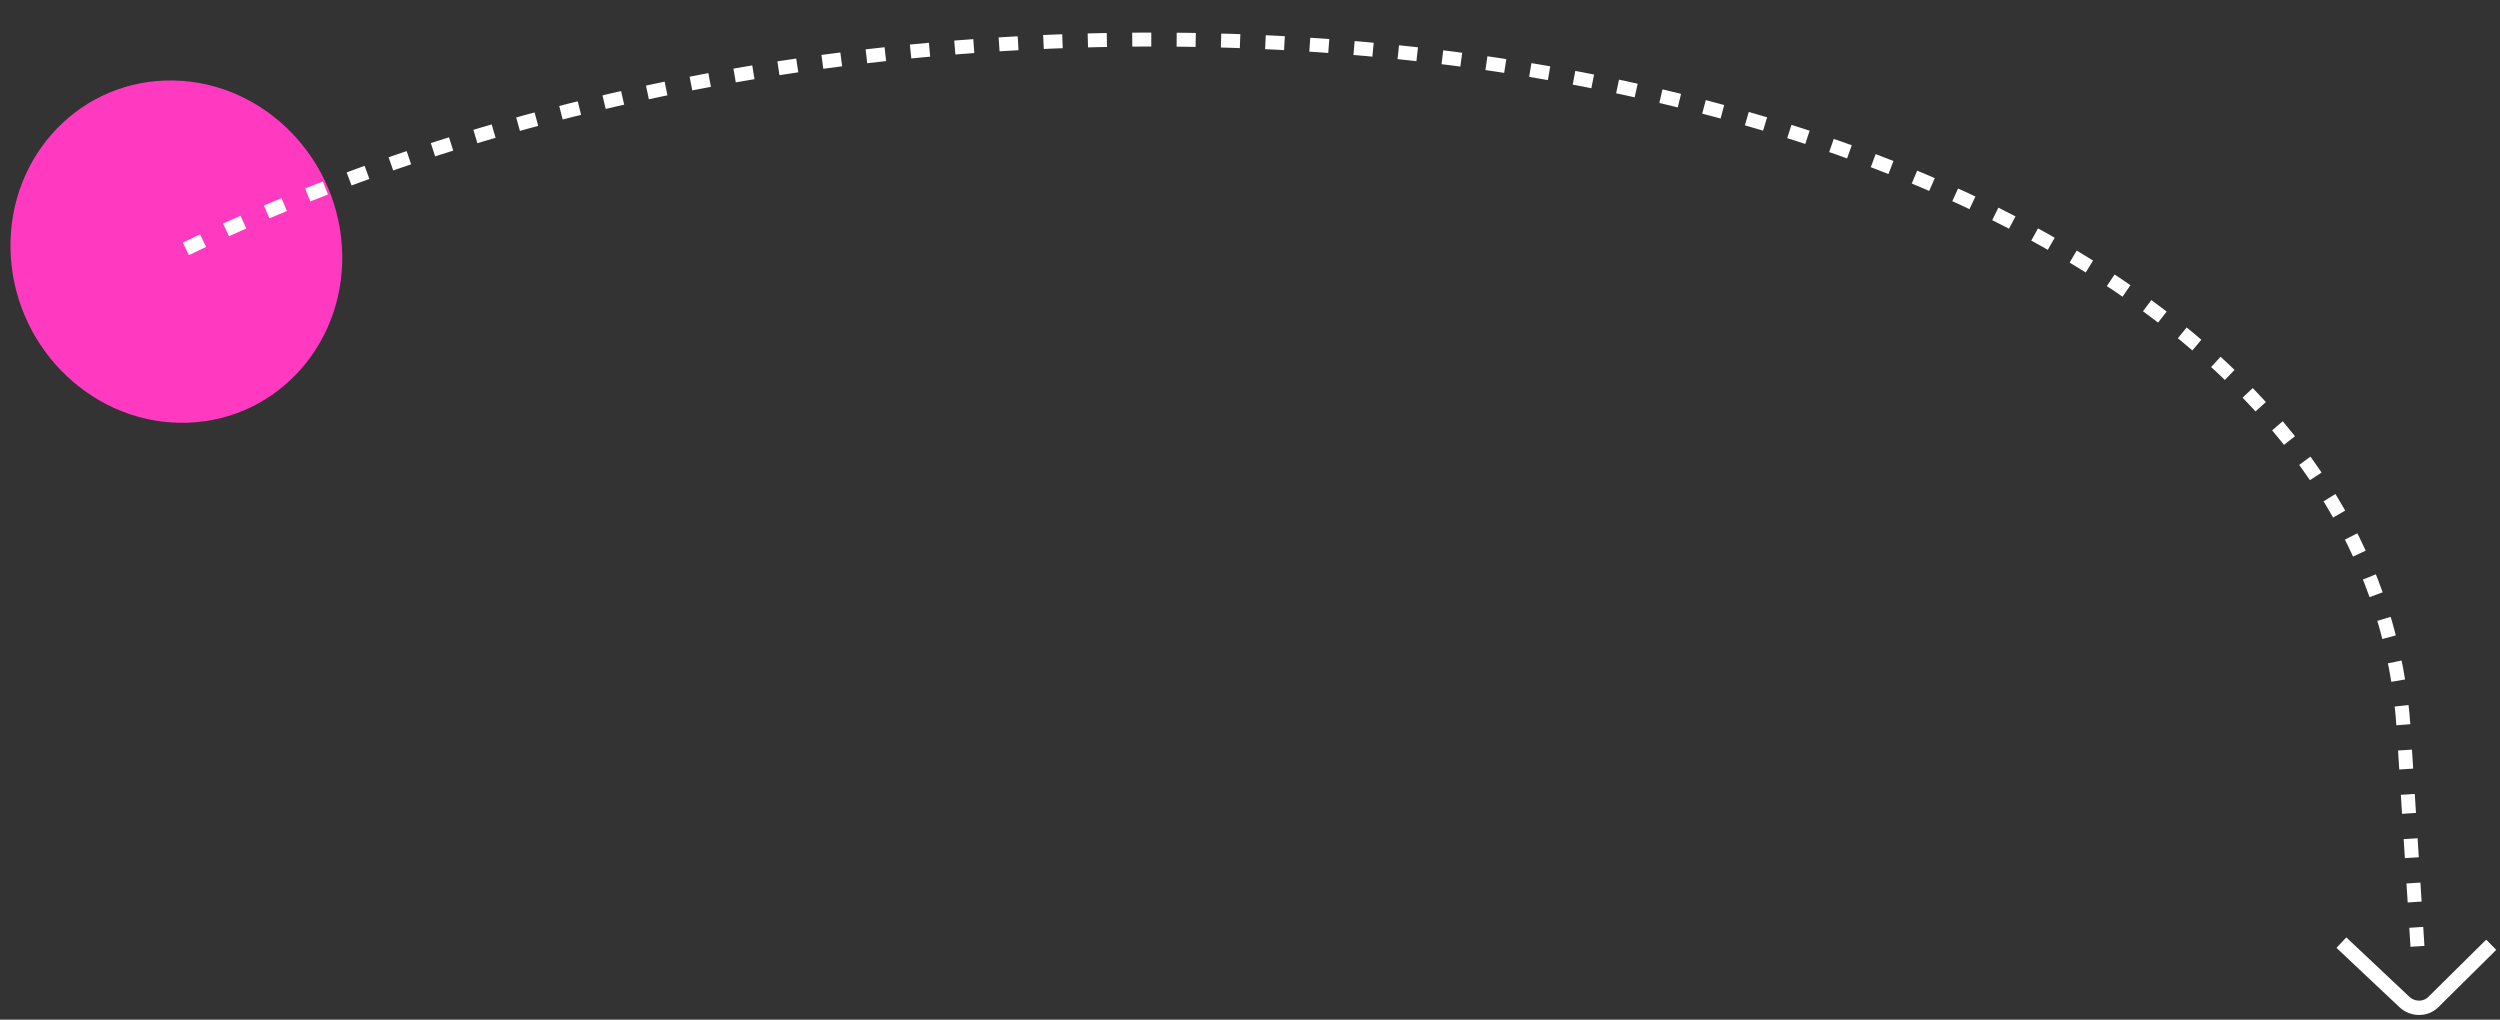 <svg width="662" height="270" viewBox="0 0 662 270" fill="none" xmlns="http://www.w3.org/2000/svg">
<rect x="0" y="0" width="662" height="270" fill="#333333" stroke="none"/>
<path d="M659.676 250.172L644.358 265.332C642.276 267.394 638.869 267.378 636.659 265.297L620 249.61" stroke="white" stroke-width="3.801" stroke-linejoin="round"/>
<ellipse rx="43.83" ry="45.396" transform="matrix(1 -0.032 0.064 0.998 46.698 66.632)" fill="#FF3AC0"/>
<path d="M49.224 65.903C277 -45.205 625.349 17.584 636.494 193.102L640.184 251.221" stroke="white" stroke-width="3.695" stroke-dasharray="5.04 6.72"/>
</svg>
